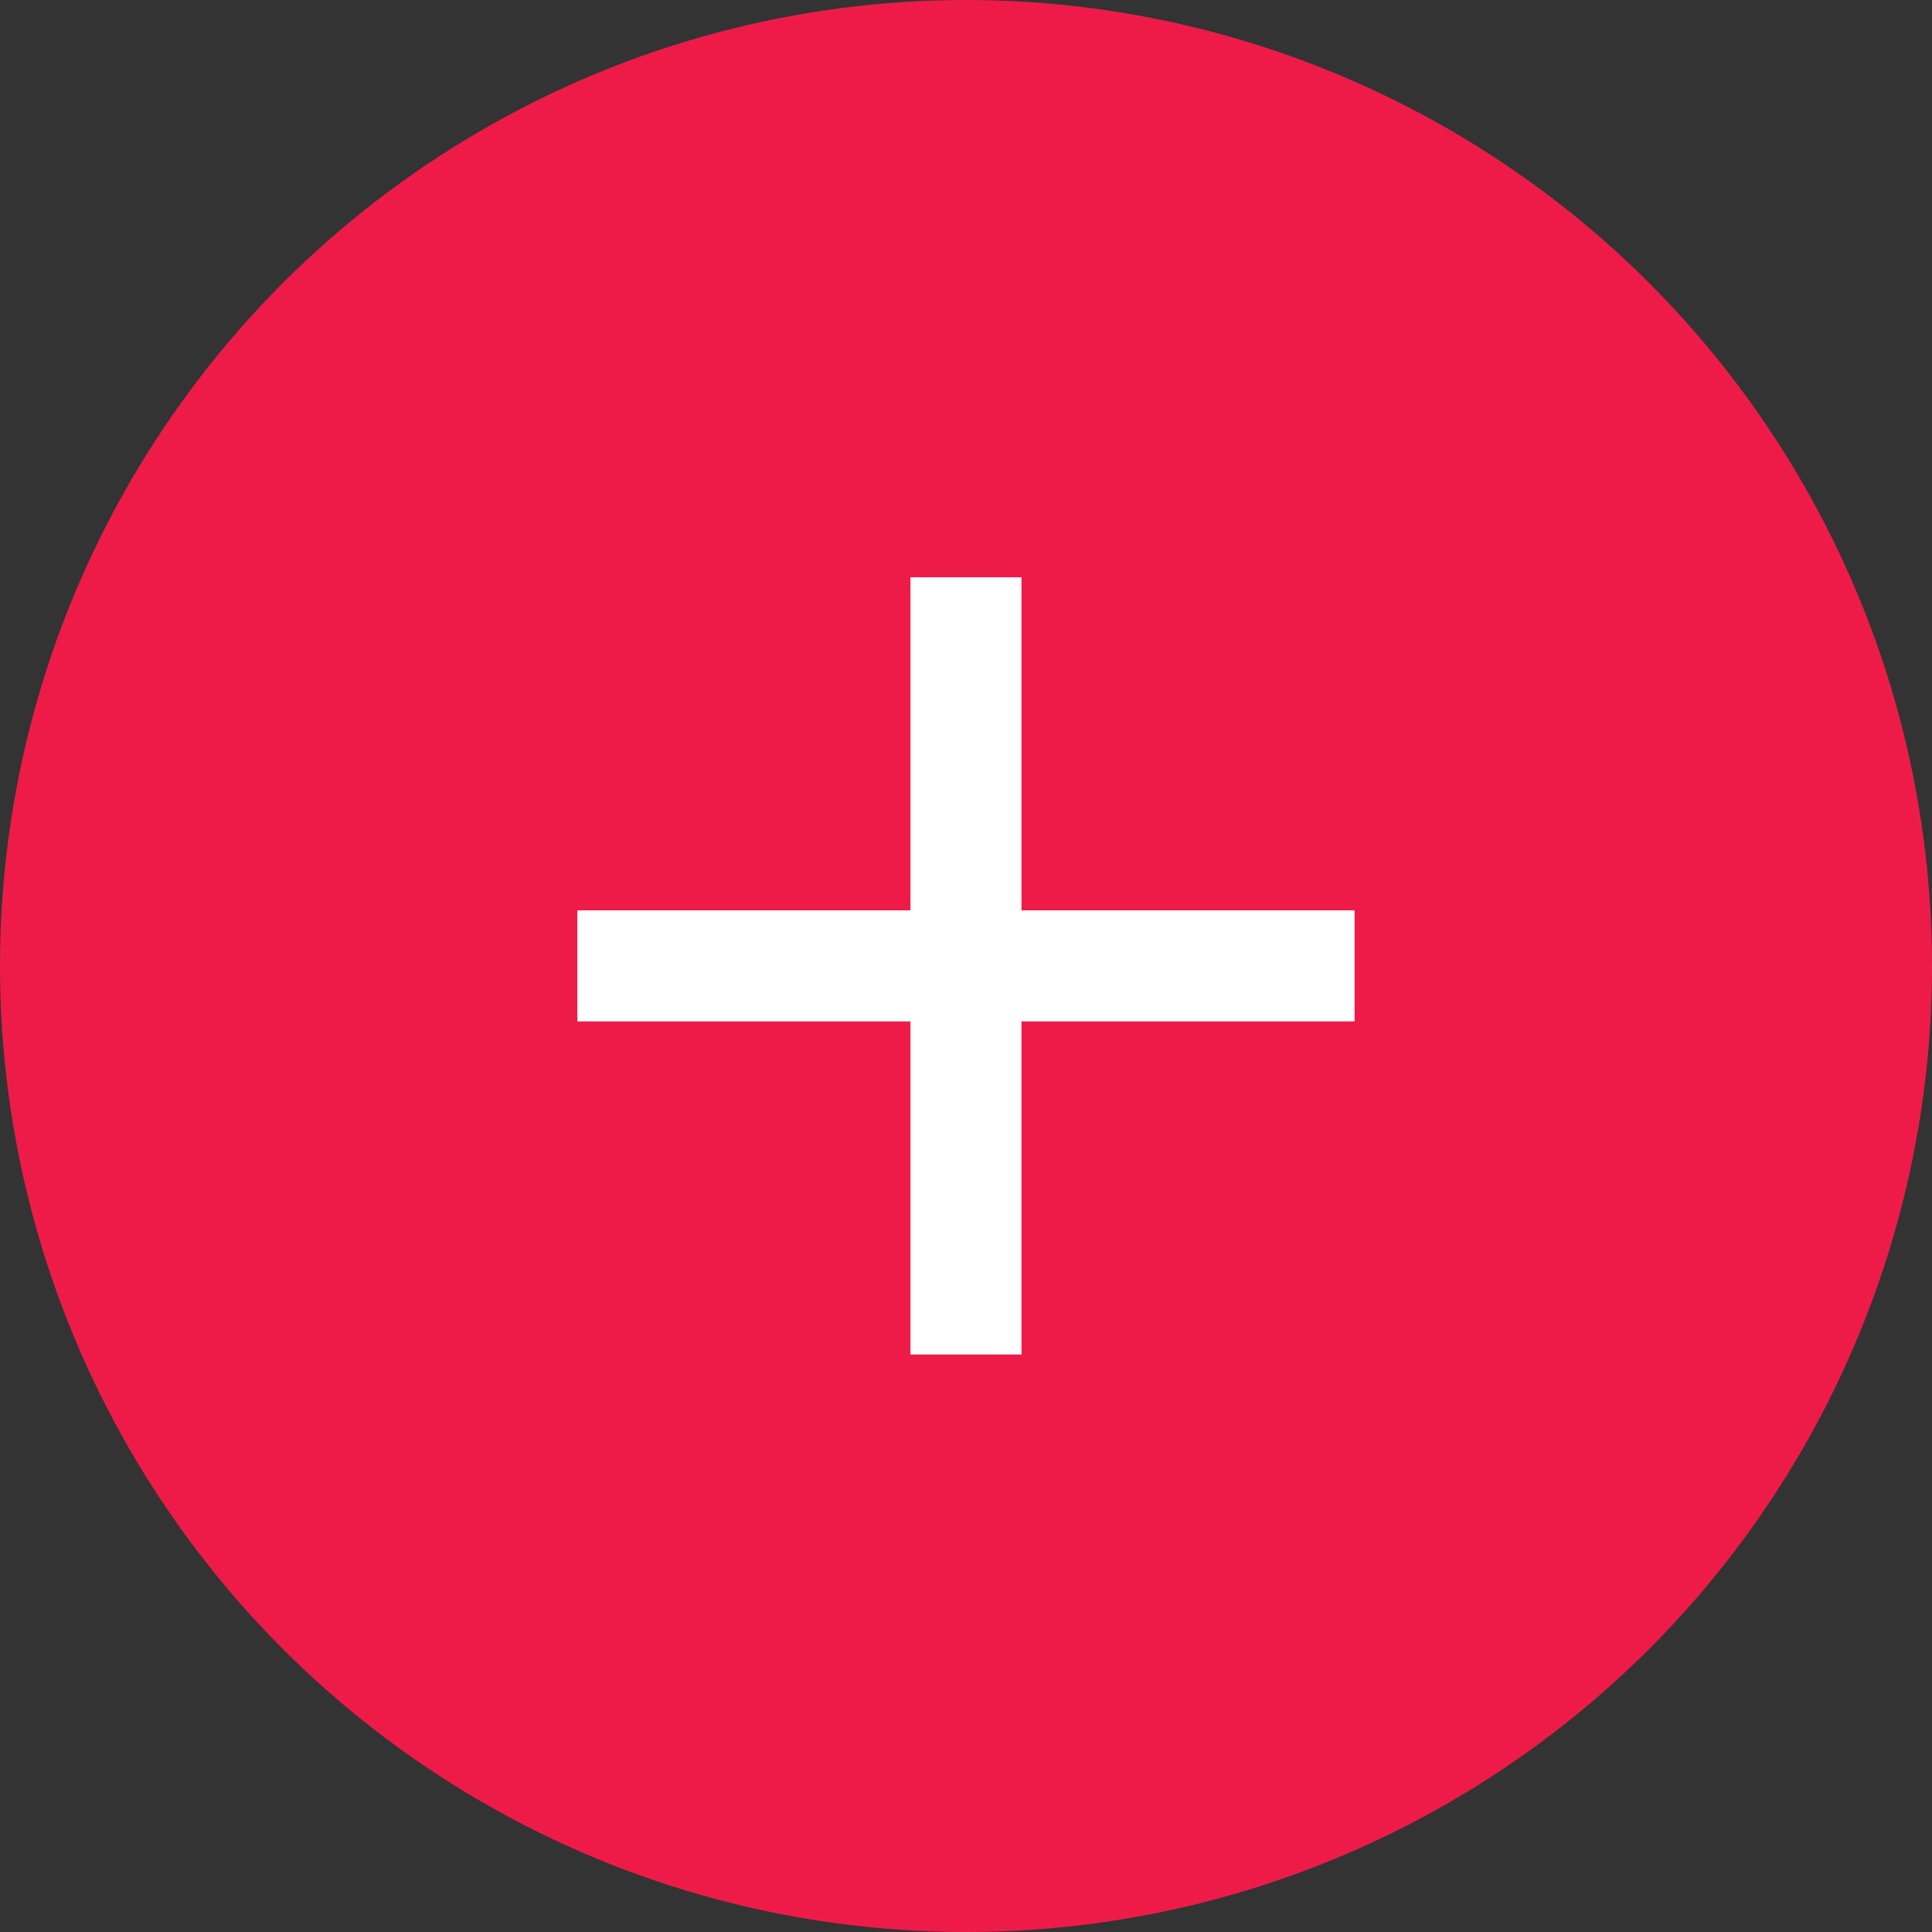 <?xml version="1.0" encoding="UTF-8"?> <svg xmlns="http://www.w3.org/2000/svg" width="58" height="58" viewBox="0 0 58 58" fill="none"><rect x="0" y="0" width="58" height="58" fill="#333333" stroke="none"/><circle cx="29" cy="29" r="29" fill="#EE1B49"></circle><path d="M40.666 30.663H30.666V40.663H27.333V30.663H17.333V27.33H27.333V17.33H30.666V27.33H40.666V30.663Z" fill="white"></path></svg> 